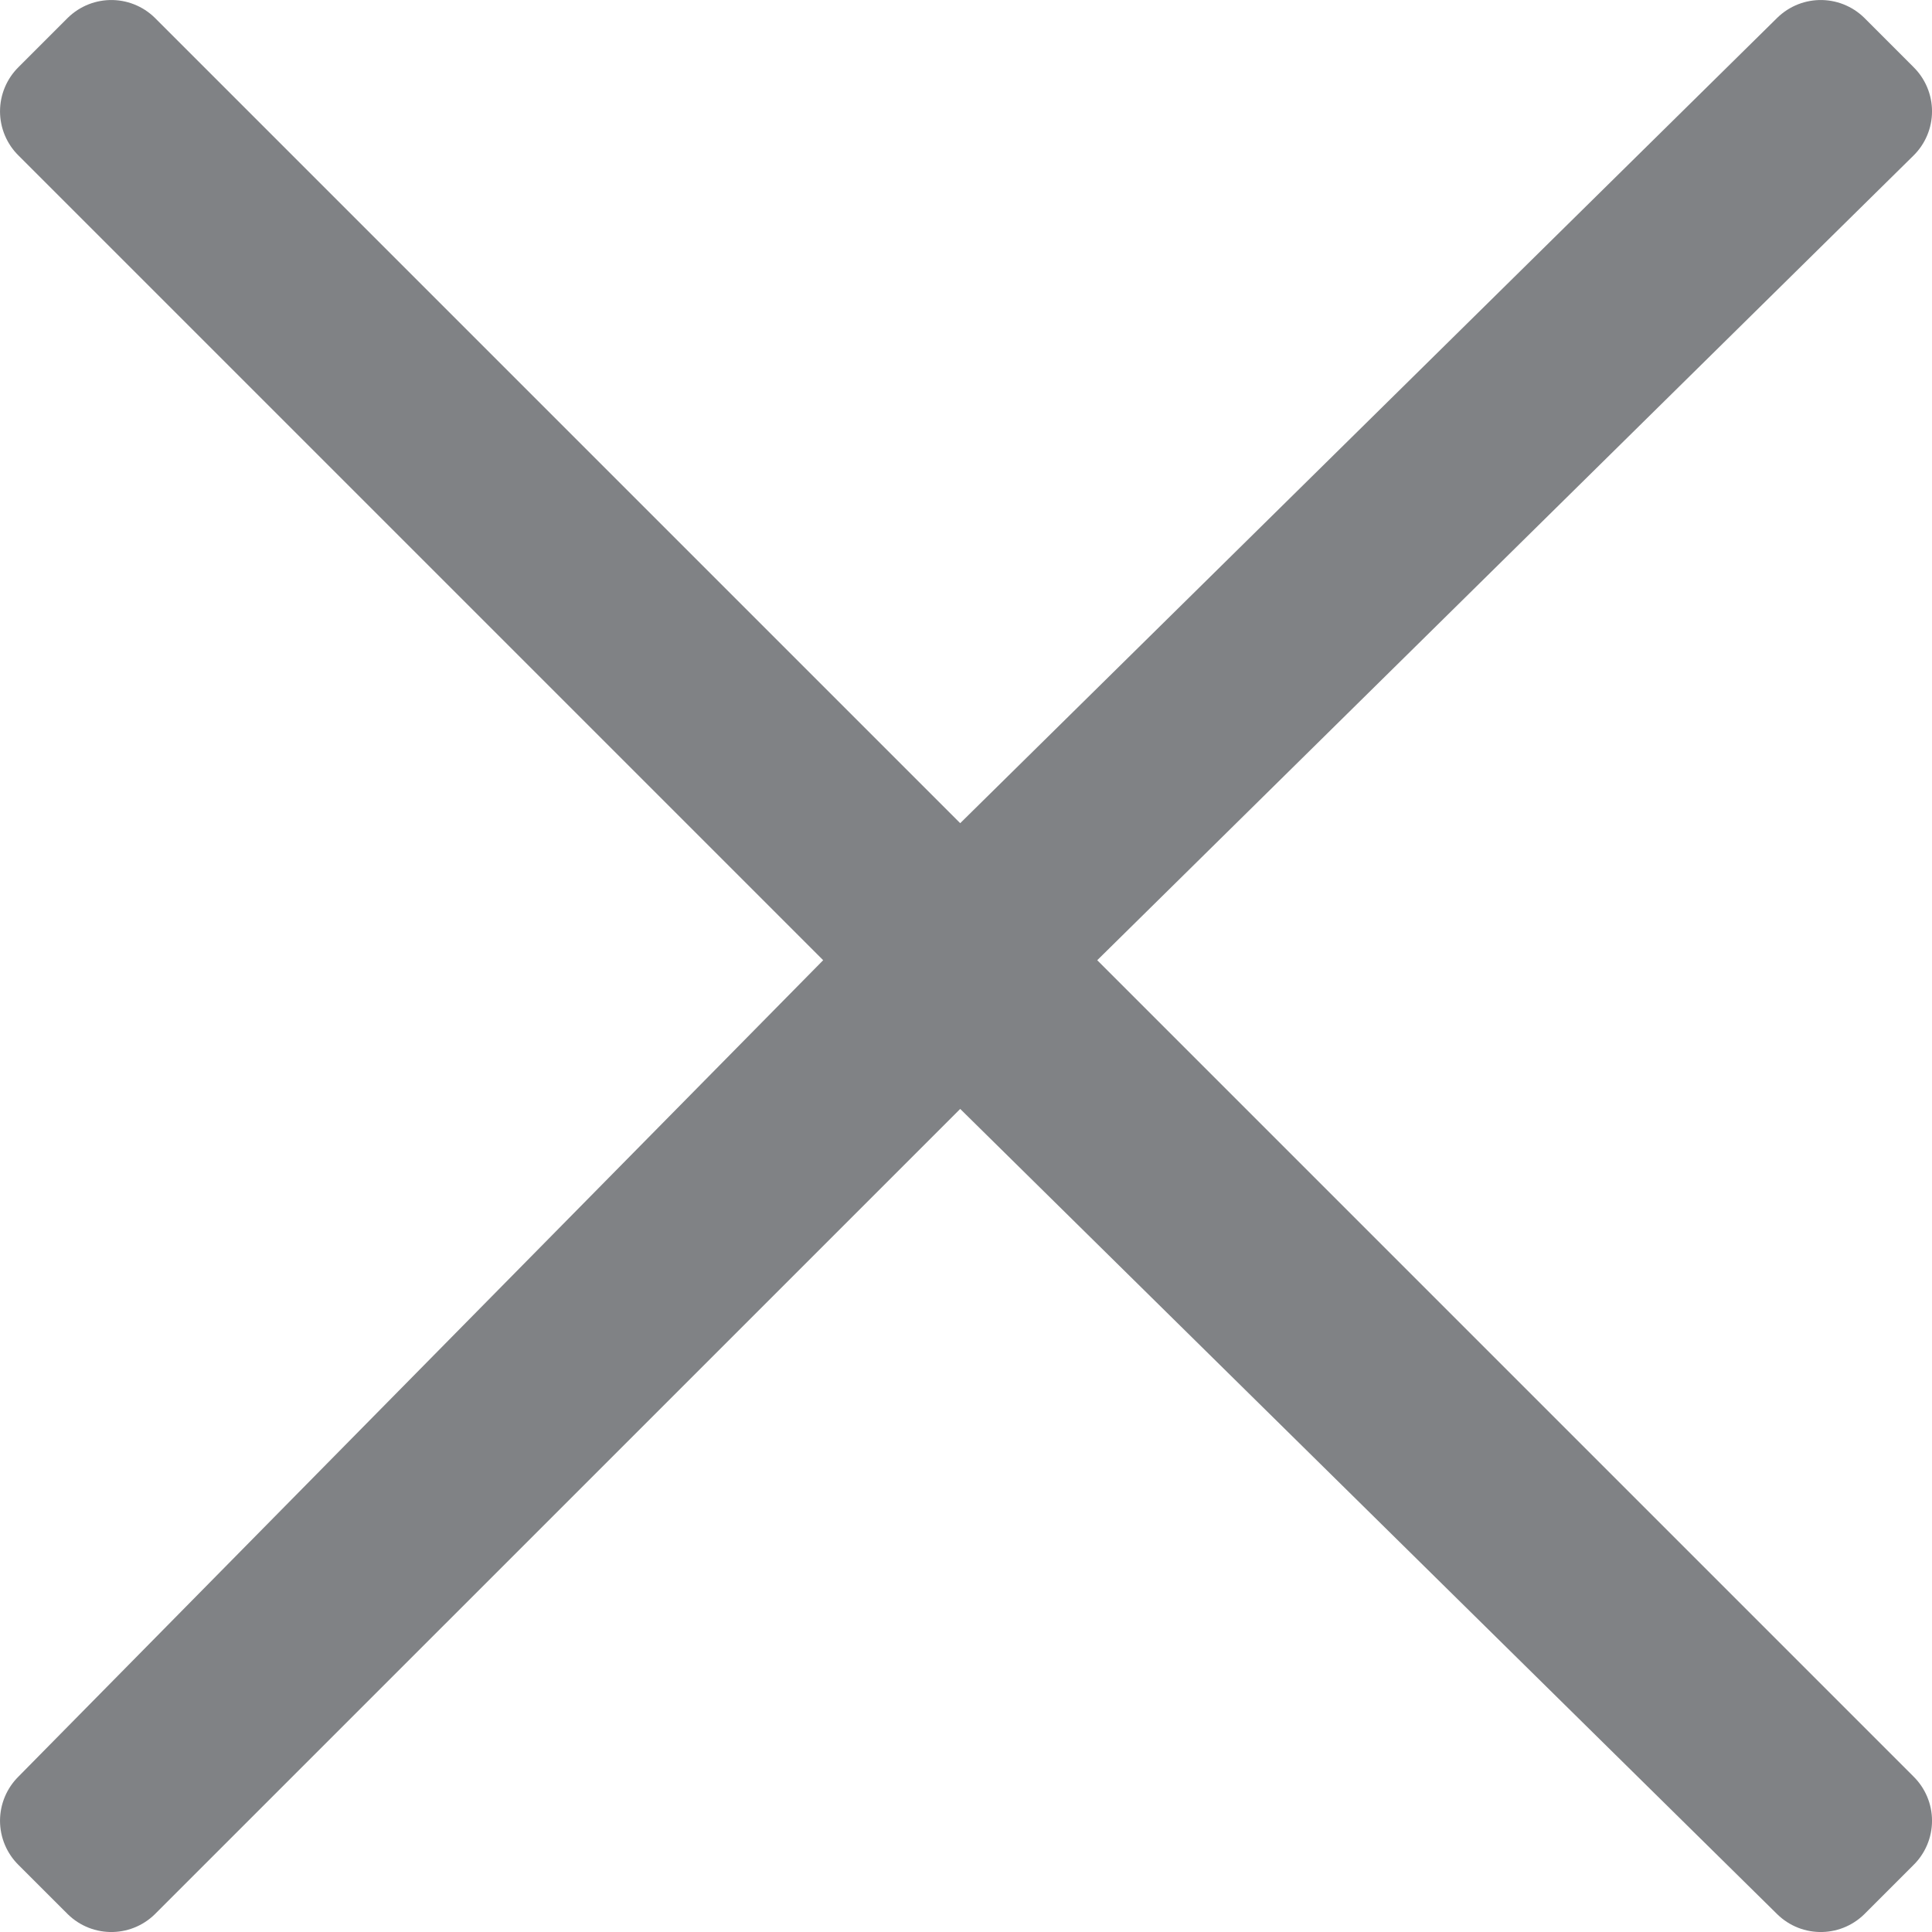 <?xml version="1.0" encoding="utf-8"?>
<!-- Generator: Adobe Illustrator 16.0.4, SVG Export Plug-In . SVG Version: 6.00 Build 0)  -->
<!DOCTYPE svg PUBLIC "-//W3C//DTD SVG 1.1//EN" "http://www.w3.org/Graphics/SVG/1.1/DTD/svg11.dtd">
<svg version="1.1" id="Layer_1" xmlns="http://www.w3.org/2000/svg" xmlns:xlink="http://www.w3.org/1999/xlink" x="0px" y="0px"
	 width="50px" height="50px" viewBox="-17.224 -17.224 50 50" enable-background="new -17.224 -17.224 50 50" xml:space="preserve">
<polygon fill="#808285" points="7.621,6.345 -14.343,-15.616 -15.616,-14.343 6.345,7.618 -15.616,29.897 -14.343,31.169 
	7.621,9.21 29.897,31.169 31.172,29.897 8.891,7.618 31.172,-14.343 29.897,-15.616 "/>
<g>
	<g>
		<g>
			<defs>
				<rect id="SVGID_1_" x="-17.224" y="-17.224" width="50" height="50"/>
			</defs>
			<clipPath id="SVGID_2_">
				<use xlink:href="#SVGID_1_"  overflow="visible"/>
			</clipPath>
			
				<polygon clip-path="url(#SVGID_2_)" fill="none" stroke="#808285" stroke-width="3.215" stroke-linecap="round" stroke-linejoin="round" stroke-miterlimit="10" points="
				31.169,29.897 8.891,7.618 31.169,-14.343 29.897,-15.616 7.618,6.345 -14.343,-15.616 -15.616,-14.343 6.345,7.618 
				-15.616,29.897 -14.343,31.169 7.618,9.21 29.897,31.169 			"/>
		</g>
	</g>
</g>
</svg>
